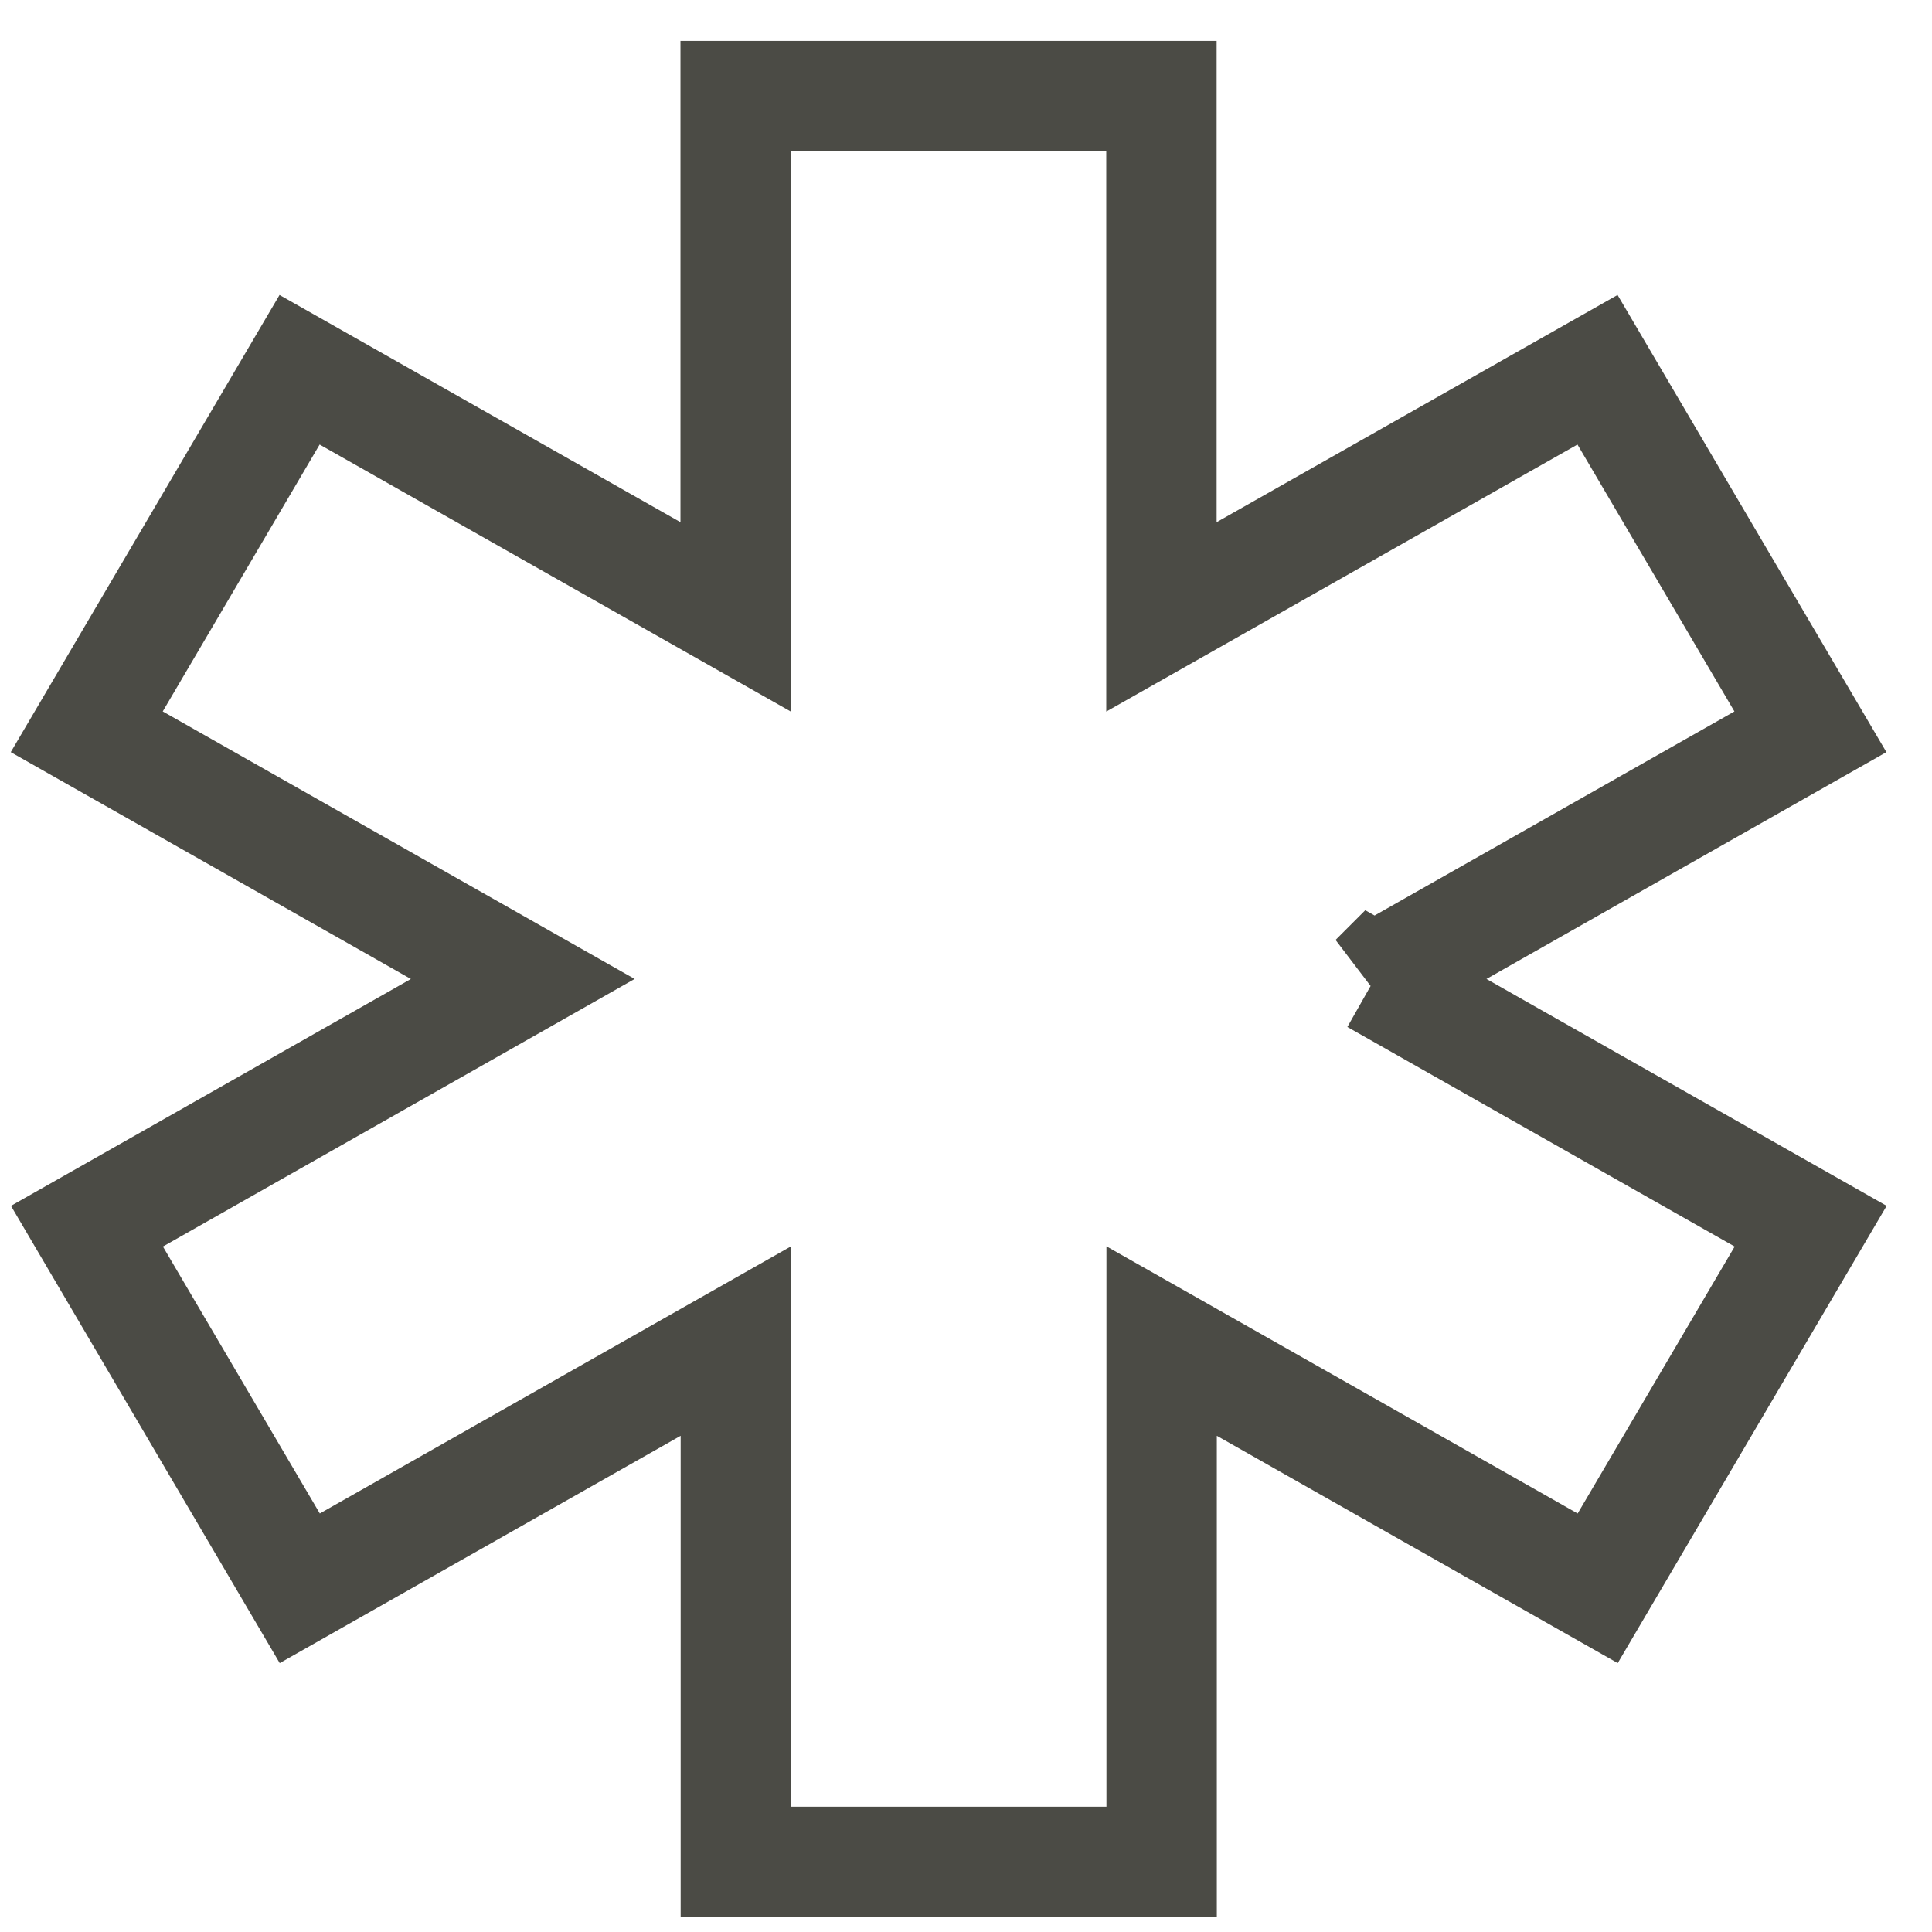 <svg width="31" height="31" fill="none" xmlns="http://www.w3.org/2000/svg"><path clip-rule="evenodd" d="M22.056 15.708l6.997 3.967-3.417 5.81-6.997-3.967v8.357h-6.832v-8.357L4.81 25.485l-3.415-5.81 6.993-3.967-6.996-3.966 3.415-5.809 6.997 3.965V1.542h6.832v8.356l6.997-3.965 3.416 5.809-6.993 3.966z" stroke="#4B4B45" stroke-width="1.771" stroke-linecap="square"/></svg>